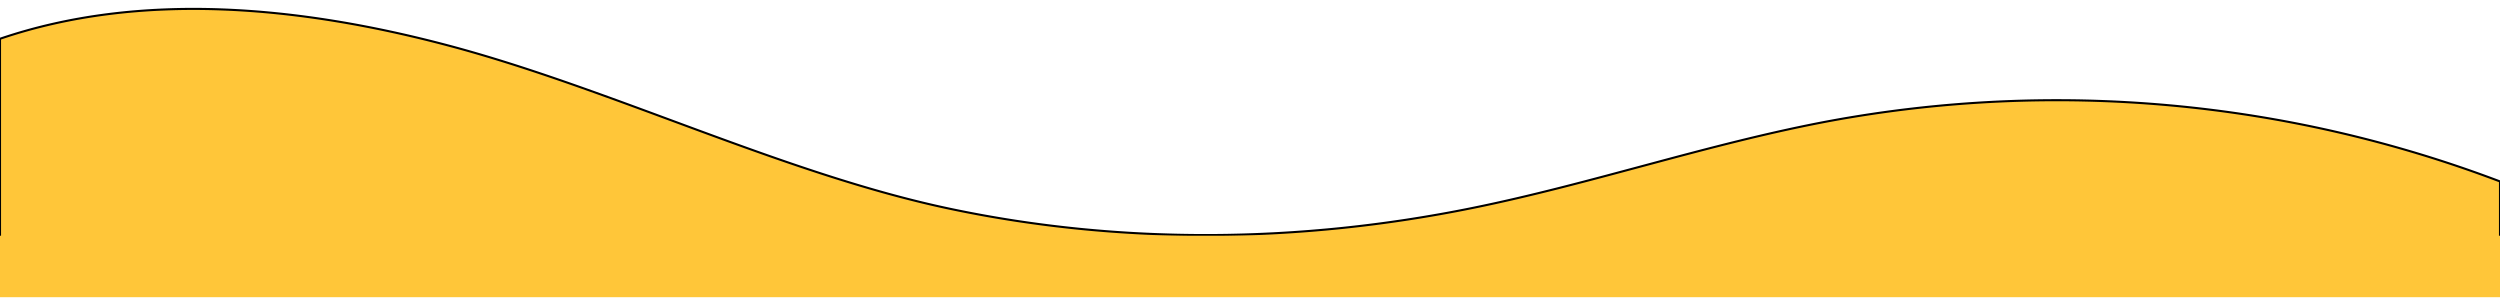 <?xml version="1.0" encoding="UTF-8"?> <svg xmlns="http://www.w3.org/2000/svg" width="1200" height="144" style="vector-effect: non-scaling-stroke;" stroke="null" preserveAspectRatio="none"> <g stroke="null"> <title stroke="null">background</title> <rect stroke="null" x="-1" y="-1" width="1202" height="146" id="canvas_background" fill="none"></rect> </g> <g stroke="null"> <title stroke="null">Layer 1</title> <path stroke="null" d="m321.39,60.717c58,-10.79 114.16,-30.13 172,-41.86c82.39,-16.72 168.19,-17.73 250.45,-0.39c79.94,16.81 162.83,57.81 241.82,78.64c70.05,18.48 146.53,26.09 214.34,3l0,-95.83l-1200,0l0,27.35a600.21,600.21 0 0 0 321.39,29.09z" id="svg_1" fill="#ffc639" transform="rotate(-180 600,59.36) "></path> <rect stroke="null" fill="#ffc639" stroke-width="null" x="-7.497" y="113.152" width="1253.744" height="29.5" id="svg_2"></rect> </g> </svg> 
